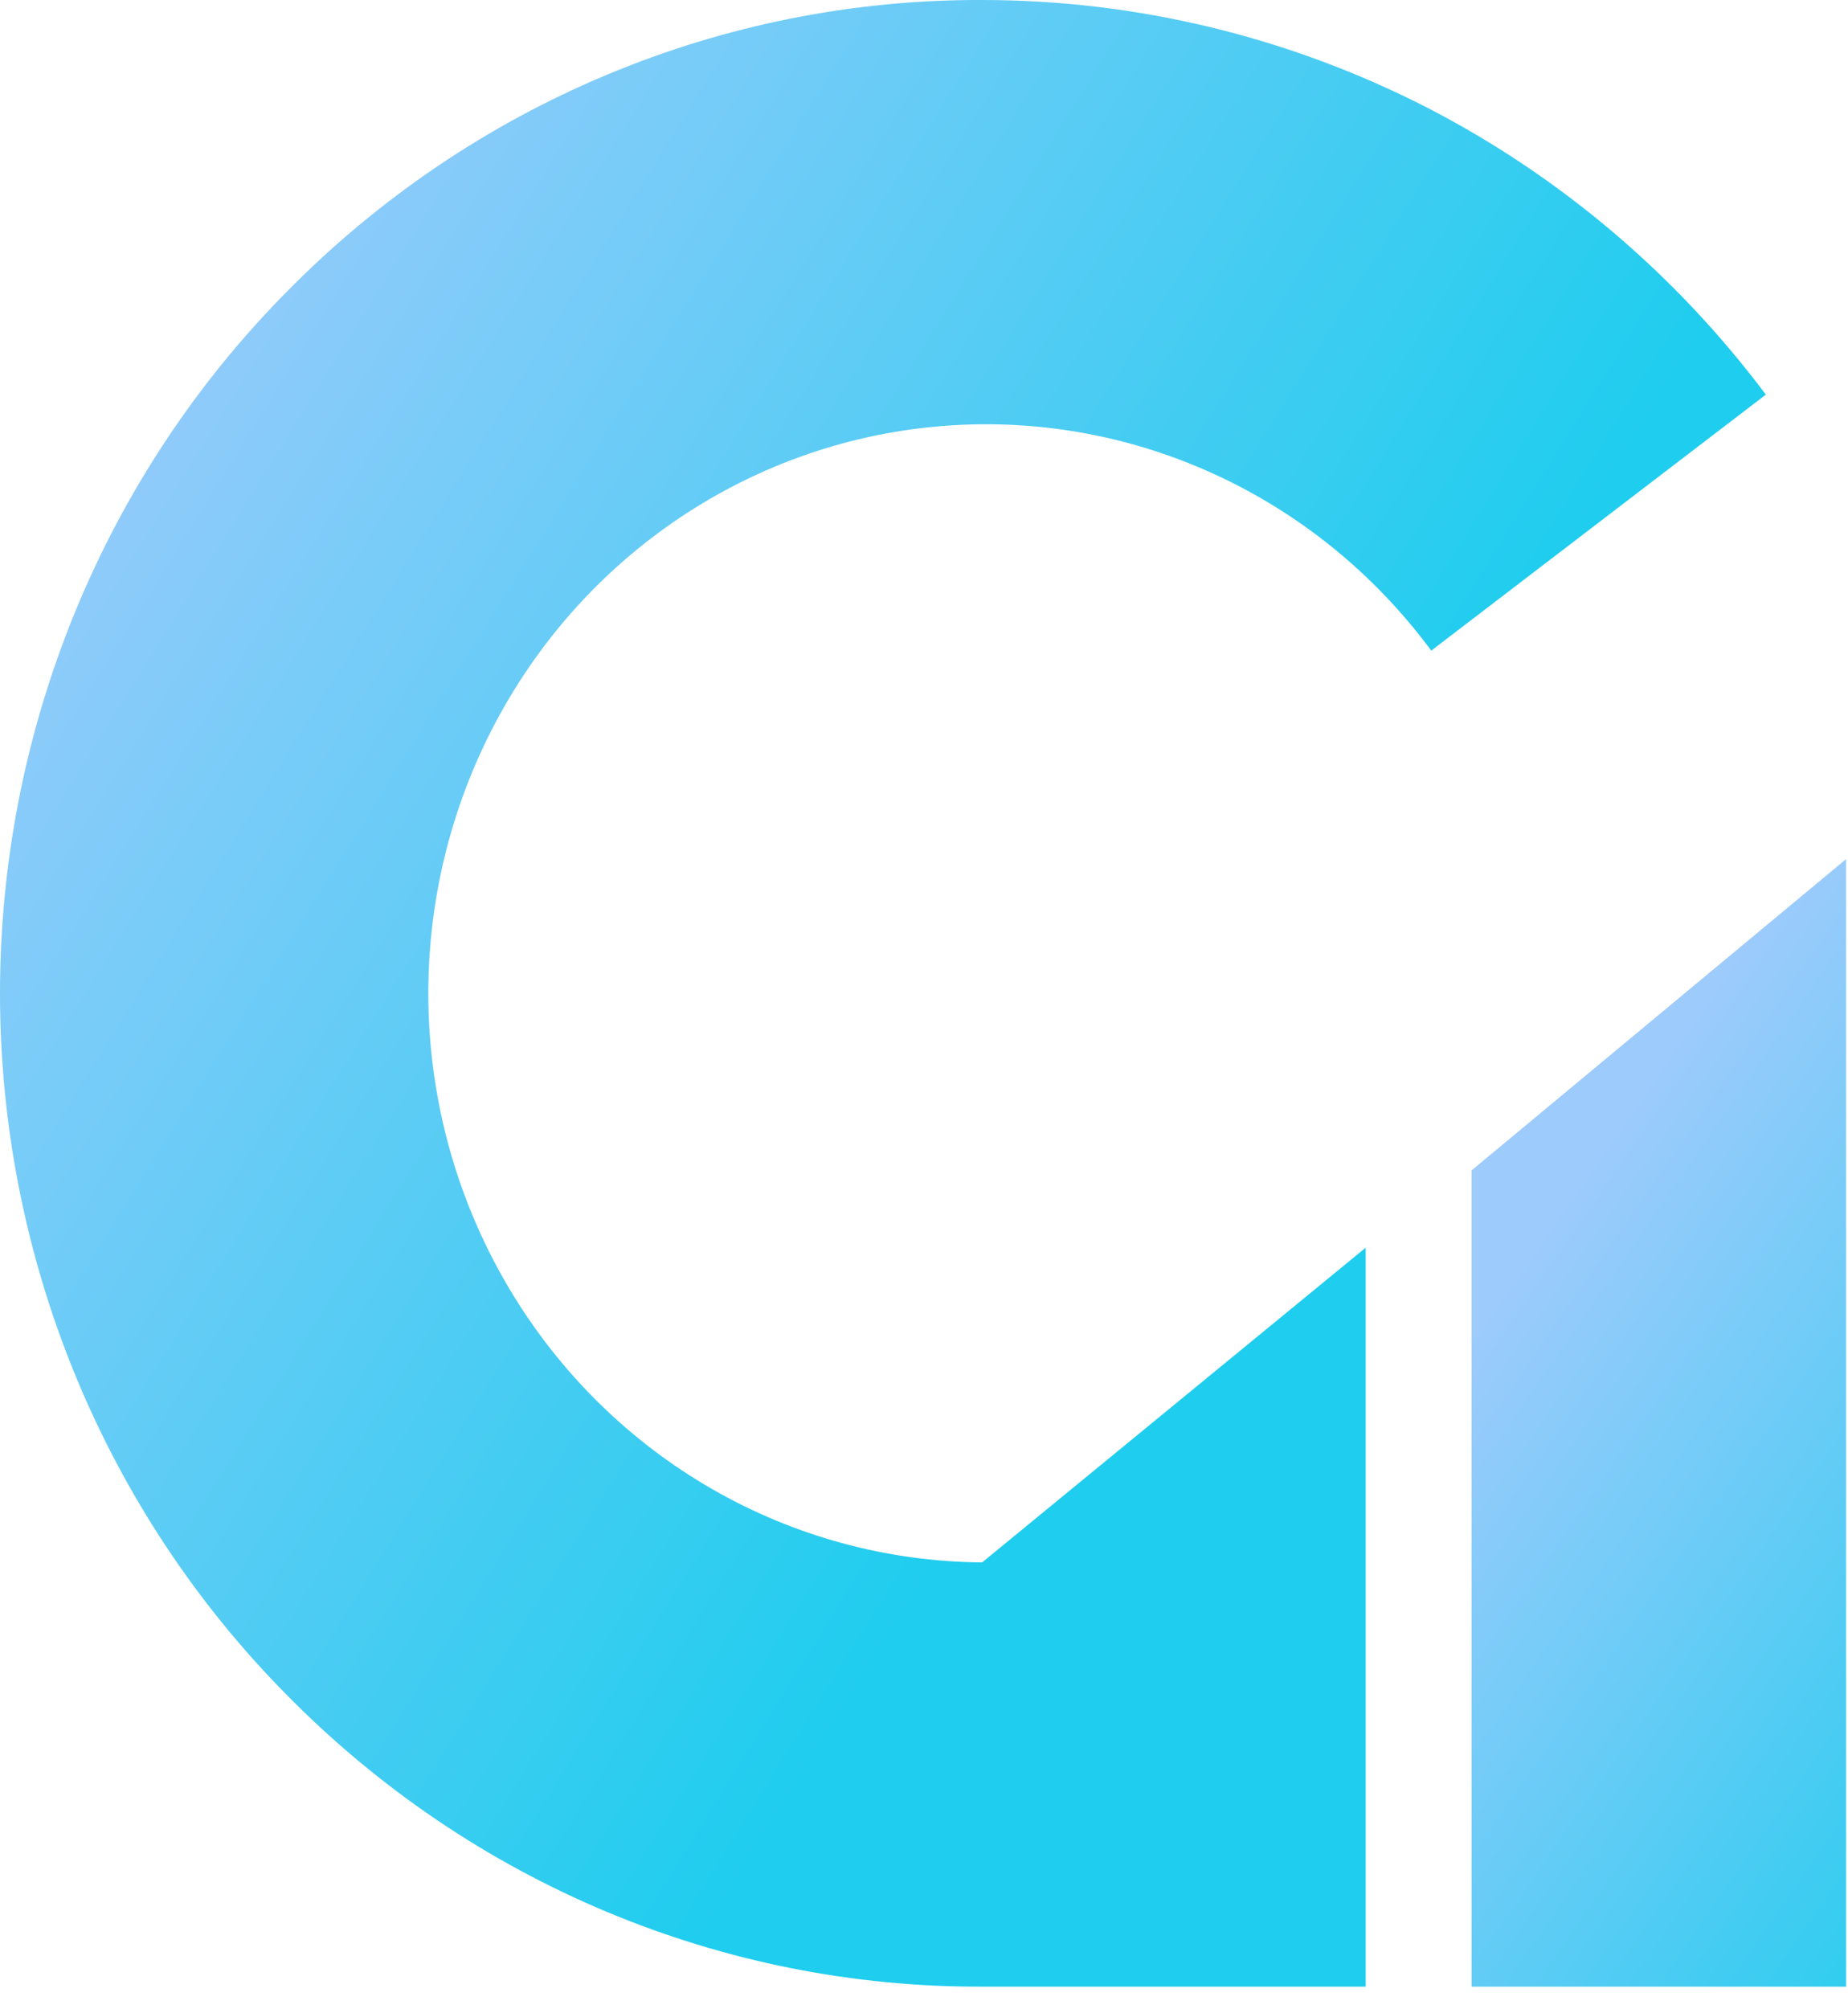 <svg width="69" height="75" viewBox="0 0 69 75" fill="none" xmlns="http://www.w3.org/2000/svg">
    <path d="M53.279 4.014C48.125 1.375 42.438 0.001 36.671 0C31.861 -0.017 27.094 0.933 22.644 2.797C18.193 4.66 14.147 7.4 10.736 10.86C7.335 14.288 4.635 18.371 2.792 22.871C0.949 27.372 0 32.2 0 37.078C0 41.955 0.949 46.783 2.792 51.284C4.635 55.784 7.335 59.867 10.736 63.295C14.147 66.755 18.193 69.495 22.644 71.358C27.094 73.222 31.861 74.172 36.671 74.155H50.991V46.572L36.671 58.319C33.13 58.294 29.654 57.348 26.571 55.572C23.489 53.794 20.901 51.245 19.053 48.164C17.205 45.083 16.158 41.572 16.01 37.963C15.863 34.354 16.62 30.766 18.21 27.539C19.8 24.312 22.171 21.551 25.098 19.519C28.025 17.486 31.412 16.248 34.938 15.923C38.465 15.597 42.015 16.194 45.252 17.658C48.489 19.121 51.307 21.402 53.44 24.286L65.933 14.73C62.56 10.231 58.235 6.568 53.279 4.014Z" fill="url(#paint0_linear_1_102)"/>
    <path d="M54.944 43.688V74.155H68.929V32.067L54.944 43.688Z" fill="url(#paint1_linear_1_102)"/>
    <defs>
        <linearGradient id="paint0_linear_1_102" x1="-1.0255e-07" y1="14.914" x2="70.404" y2="58.779" gradientUnits="userSpaceOnUse">
            <stop stop-color="#9DCBFC"/>
            <stop offset="0.635" stop-color="#1FCDEE"/>
        </linearGradient>
        <linearGradient id="paint1_linear_1_102" x1="77.039" y1="69.823" x2="52.661" y2="52.947" gradientUnits="userSpaceOnUse">
            <stop stop-color="#1FCDEE"/>
            <stop offset="1" stop-color="#9DCBFC"/>
        </linearGradient>
    </defs>
</svg>